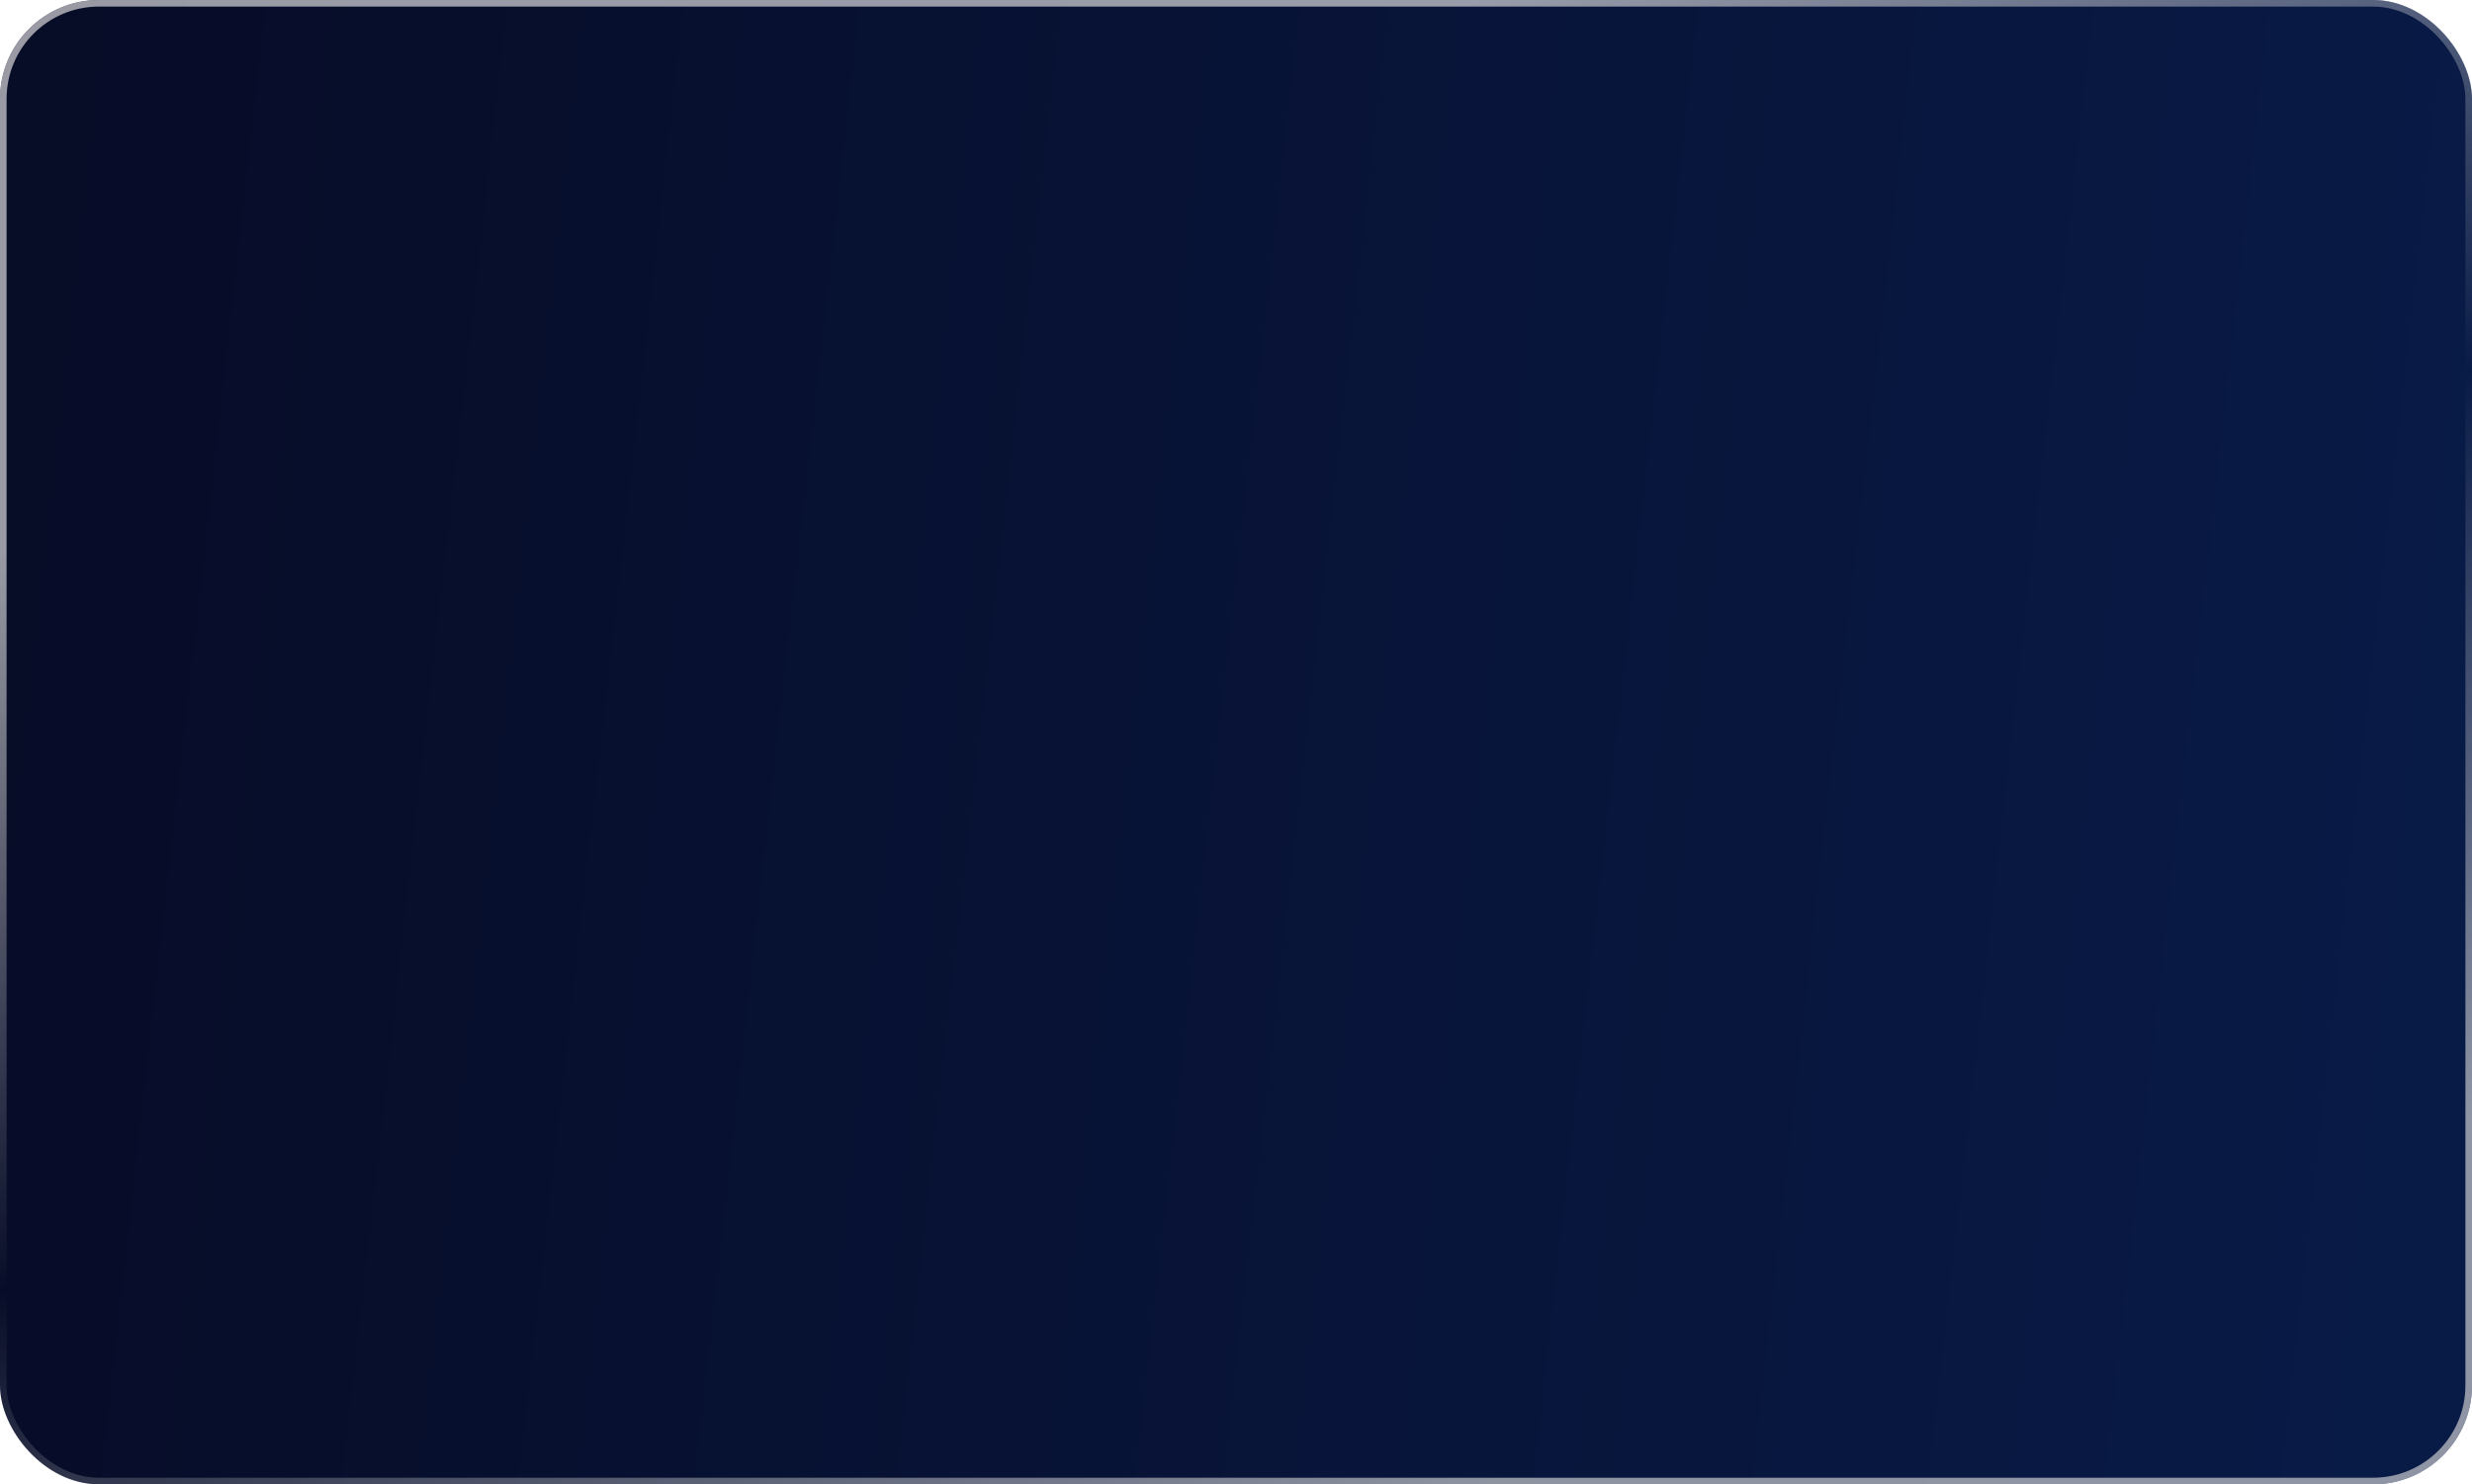 <?xml version="1.0" encoding="UTF-8"?> <svg xmlns="http://www.w3.org/2000/svg" width="378" height="227" viewBox="0 0 378 227" fill="none"><rect width="378" height="227" rx="15.123" fill="url(#paint0_linear_497_267)"></rect><rect x="0.504" y="0.504" width="376.992" height="225.992" rx="14.619" stroke="url(#paint1_linear_497_267)" stroke-opacity="0.8" stroke-width="1.008"></rect><defs><linearGradient id="paint0_linear_497_267" x1="6.659" y1="32.535" x2="383.046" y2="74.753" gradientUnits="userSpaceOnUse"><stop stop-color="#070C27"></stop><stop offset="0.99" stop-color="#081A46"></stop></linearGradient><linearGradient id="paint1_linear_497_267" x1="226.5" y1="-9.92539e-06" x2="301.008" y2="199.839" gradientUnits="userSpaceOnUse"><stop stop-color="#EAEAEA" stop-opacity="0.8"></stop><stop offset="0.497" stop-color="#EEEEEE" stop-opacity="0"></stop><stop offset="1" stop-color="#DBDBDB" stop-opacity="0.8"></stop></linearGradient></defs></svg> 